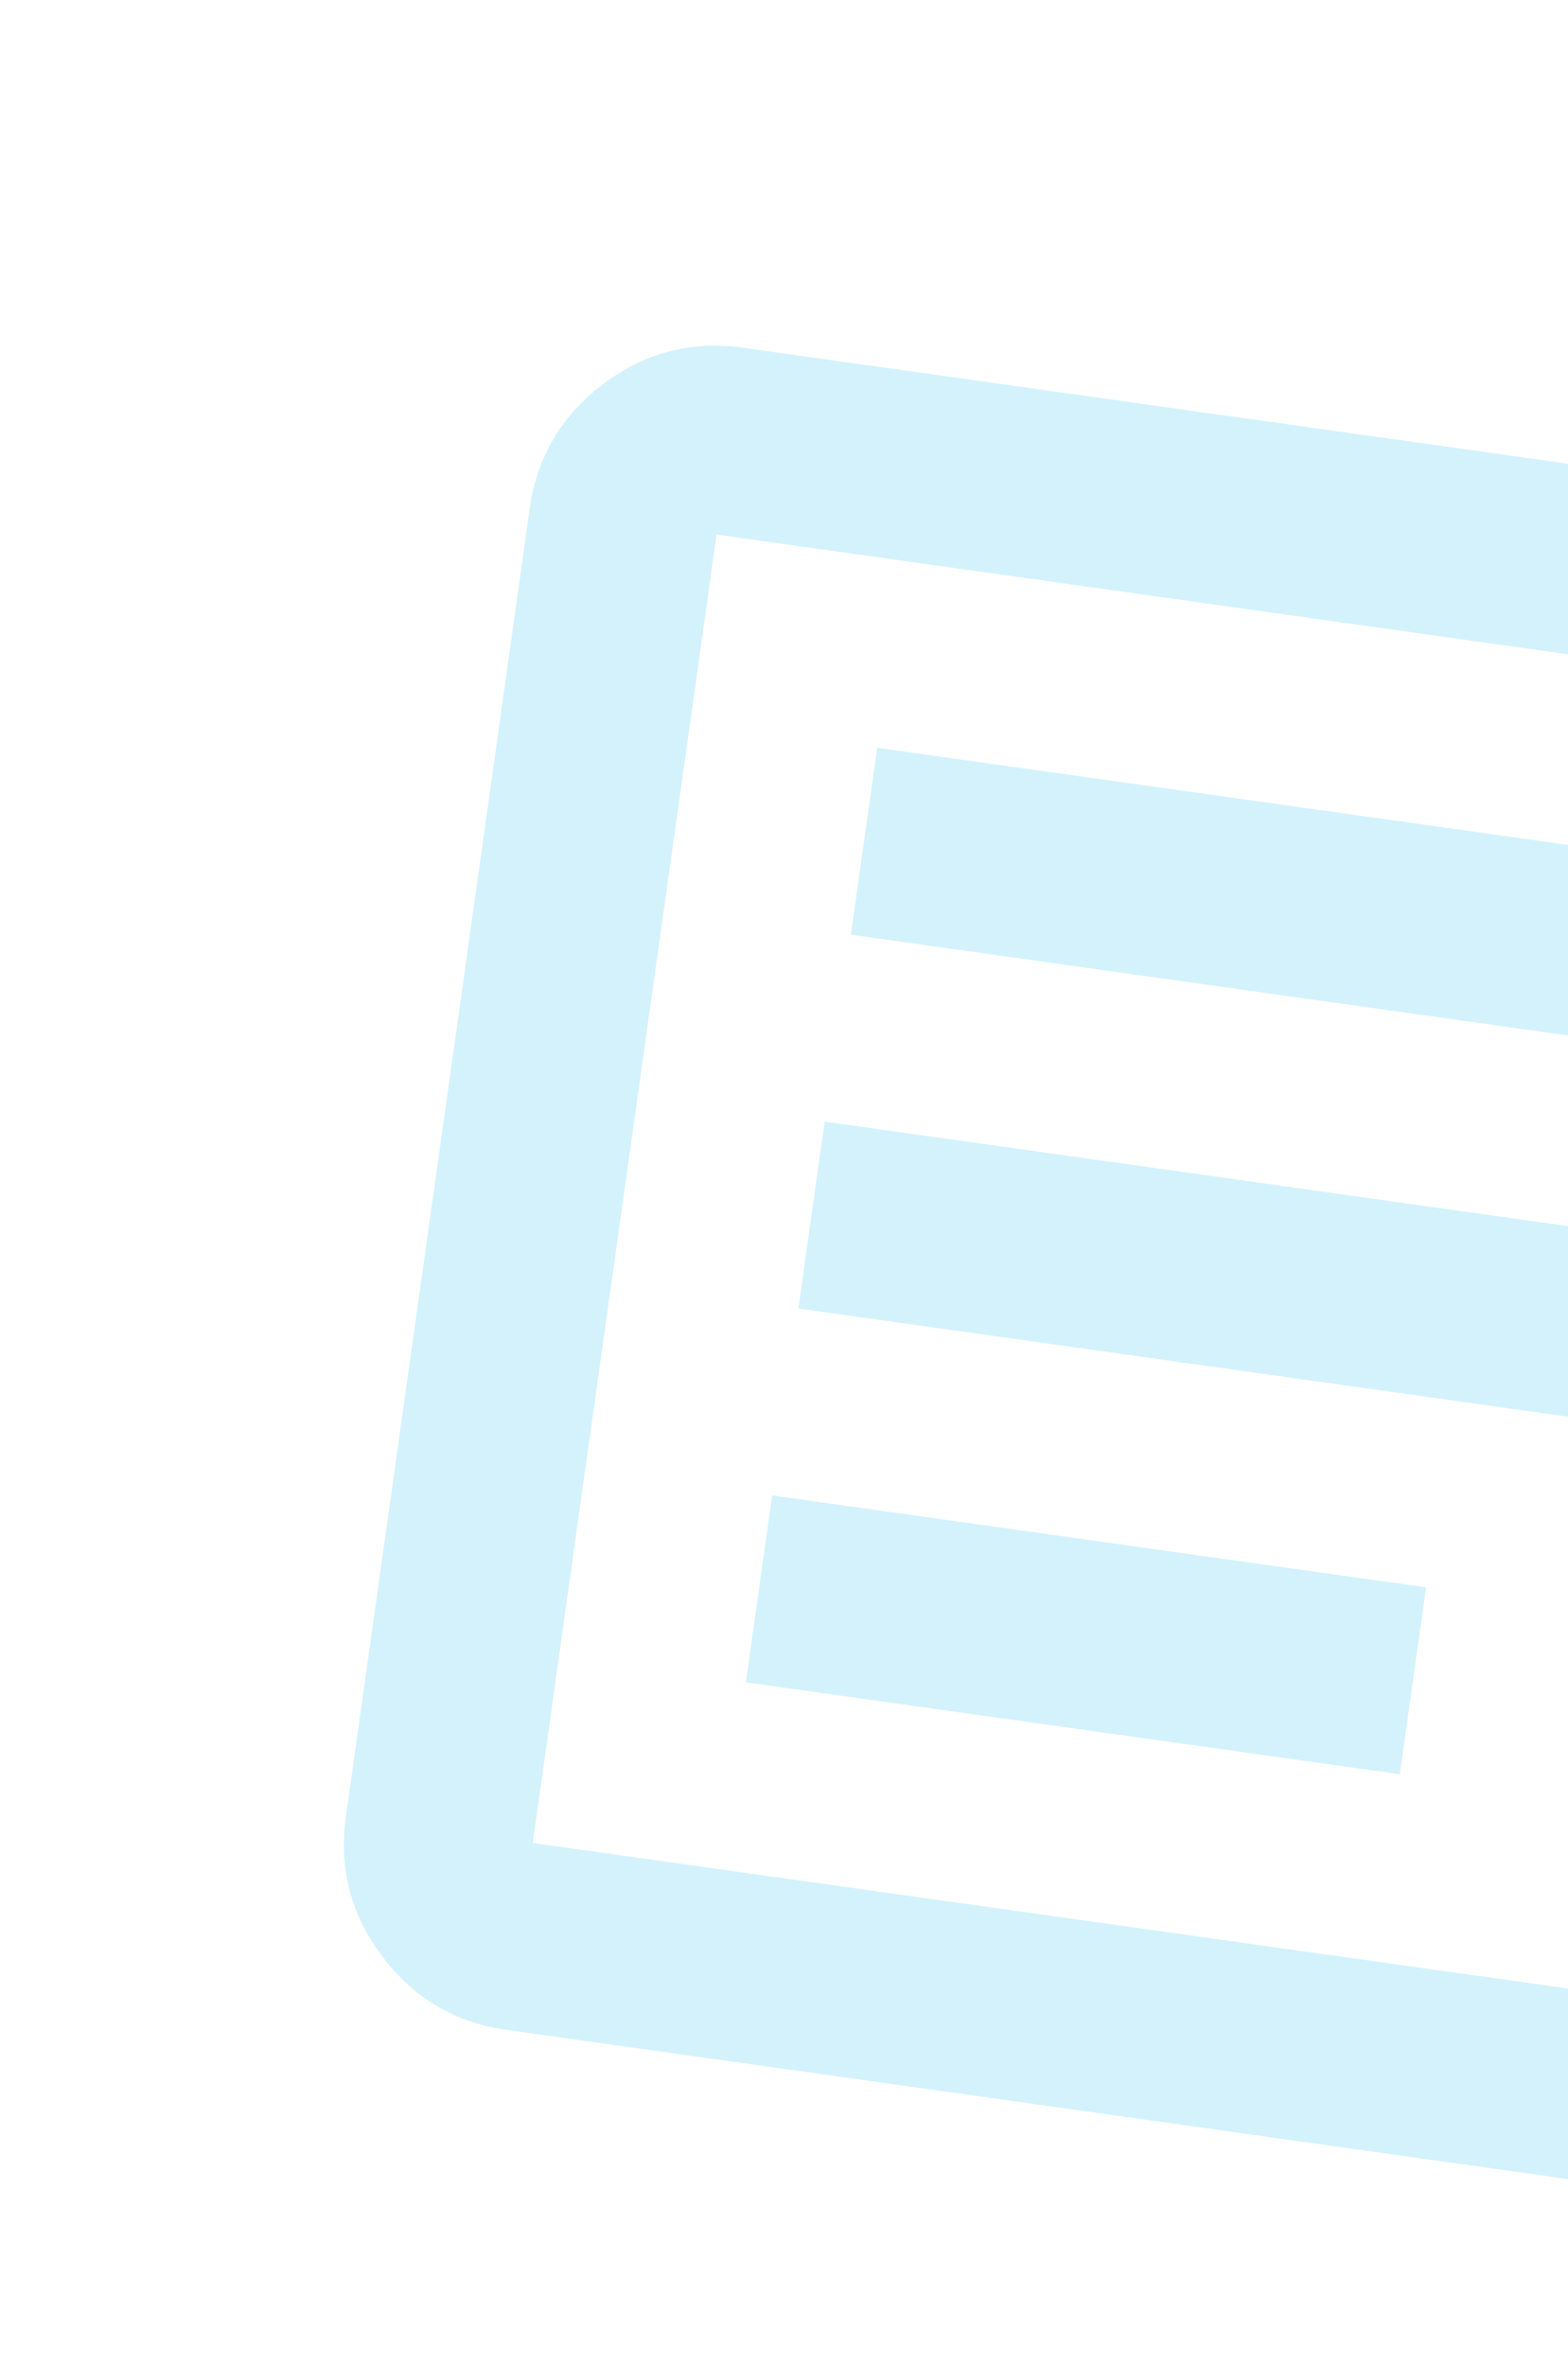 <?xml version="1.0" encoding="UTF-8"?>
<svg xmlns="http://www.w3.org/2000/svg" width="179" height="270" viewBox="0 0 179 270" fill="none">
  <mask id="mask0_0_29445" style="mask-type:alpha" maskUnits="userSpaceOnUse" x="0" y="0" width="292" height="293">
    <rect x="35.972" y="0.19" width="258.471" height="258.471" transform="rotate(8 35.972 0.19)" fill="#D9D9D9"></rect>
  </mask>
  <g mask="url(#mask0_0_29445)">
    <path d="M85.146 191.984L159.8 202.476L162.798 181.146L88.144 170.654L85.146 191.984ZM91.142 149.325L197.79 164.313L200.788 142.984L94.139 127.995L91.142 149.325ZM97.137 106.665L203.785 121.654L206.783 100.324L100.135 85.336L97.137 106.665ZM57.821 231.646C51.956 230.821 47.228 228.027 43.638 223.263C40.048 218.499 38.665 213.184 39.489 207.318L60.473 58.011C61.297 52.145 64.092 47.417 68.856 43.827C73.62 40.237 78.935 38.854 84.8 39.679L234.108 60.663C239.974 61.487 244.702 64.281 248.292 69.045C251.882 73.809 253.264 79.124 252.44 84.99L231.456 234.298C230.632 240.163 227.838 244.891 223.073 248.481C218.309 252.071 212.994 253.454 207.129 252.63L57.821 231.646ZM60.819 210.316L210.127 231.3L231.11 81.992L81.803 61.008L60.819 210.316Z" fill="#00B5EA" fill-opacity="0.17"></path>
  </g>
</svg>
